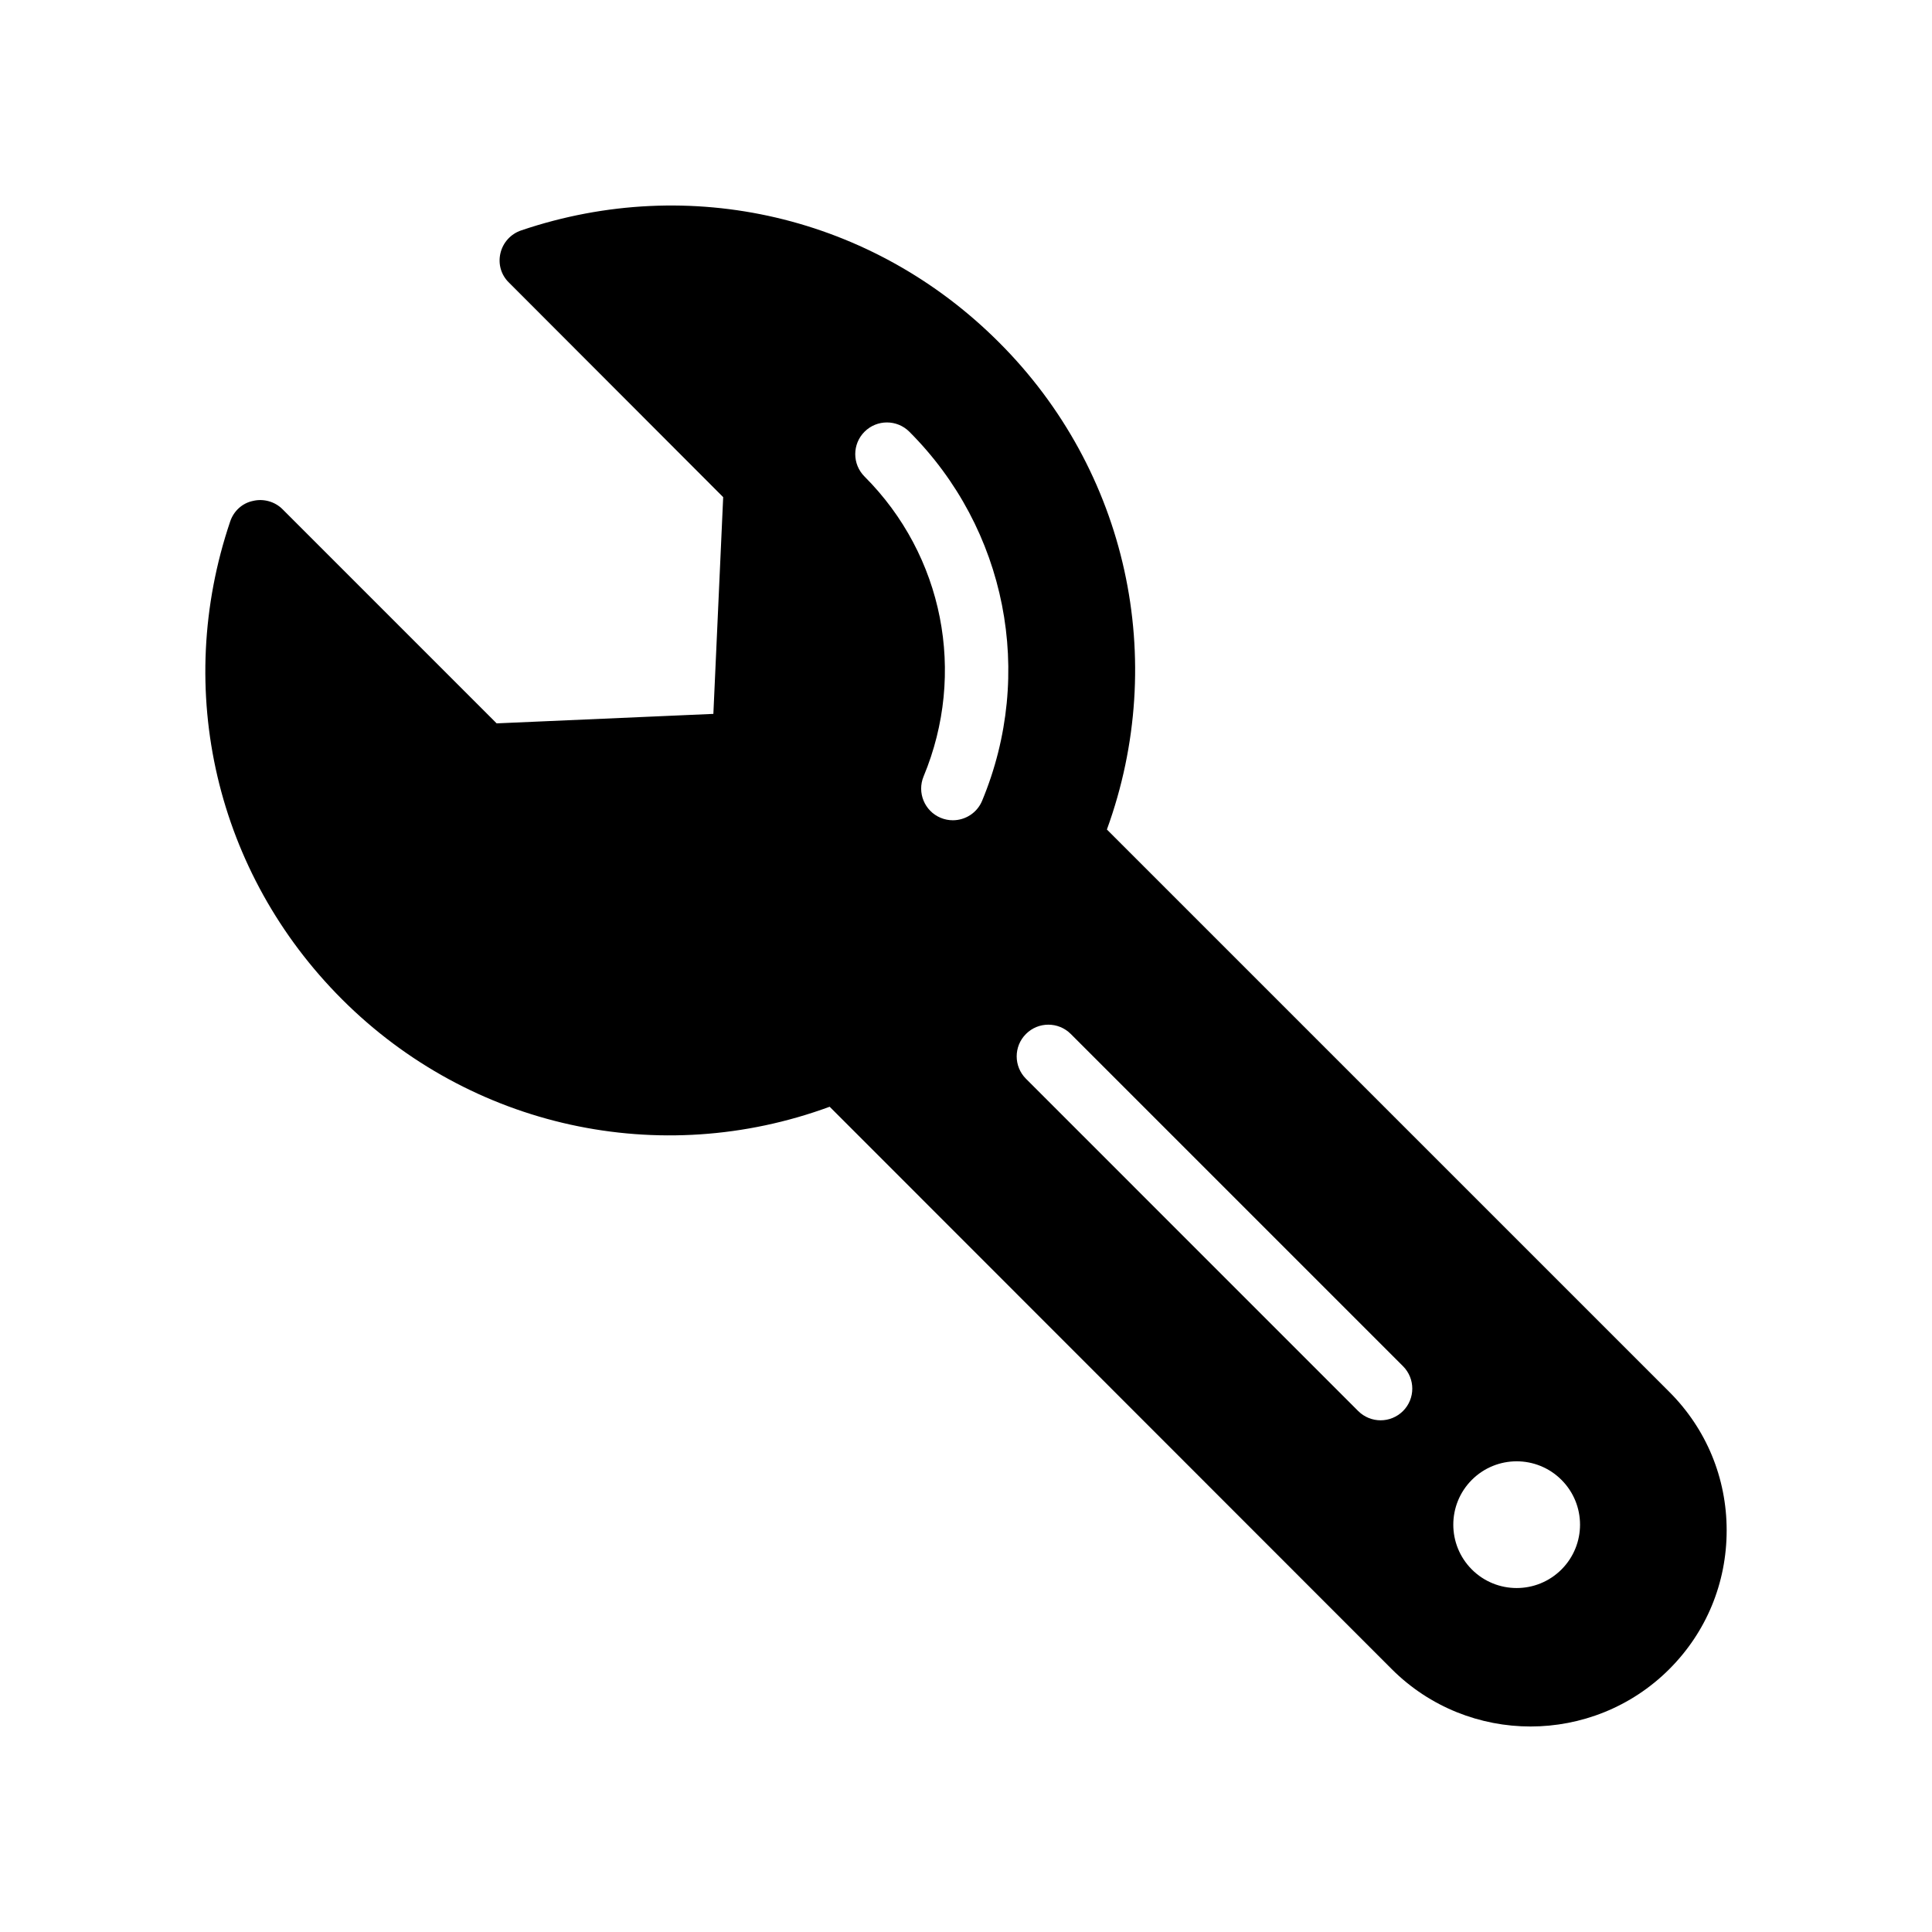 <?xml version="1.0" encoding="UTF-8"?>
<!-- Uploaded to: ICON Repo, www.svgrepo.com, Generator: ICON Repo Mixer Tools -->
<svg fill="#000000" width="800px" height="800px" version="1.1" viewBox="144 144 512 512" xmlns="http://www.w3.org/2000/svg">
 <path d="m437.34 363.83c16.375-45.016 5.457-95.145-28.633-129.14-33.418-33.43-81.867-44.754-126.54-29.648-2.769 0.922-4.871 3.191-5.543 6.055-0.672 2.848 0.168 5.793 2.266 7.801l56.762 56.848-2.602 57.441-57.434 2.512-56.762-56.766c-2.016-2.016-5.039-2.856-7.809-2.184-2.856 0.586-5.121 2.688-6.047 5.457-15.113 44.68-3.777 93.203 29.641 126.62 34.09 34.09 84.305 45.008 129.23 28.473l148.96 149.04c10.16 10.152 23.512 15.199 36.777 15.199s26.617-5.047 36.777-15.199c9.824-9.824 15.199-22.848 15.199-36.777 0-13.863-5.375-26.879-15.199-36.695zm-33.066-7.625c-1.344 3.234-4.469 5.172-7.758 5.172-1.074 0-2.168-0.203-3.227-0.645-4.281-1.781-6.305-6.699-4.527-10.977 11.395-27.375 5.246-58.566-15.652-79.469-3.281-3.281-3.281-8.598 0-11.875 3.281-3.281 8.59-3.281 11.875 0 25.727 25.73 33.301 64.121 19.289 97.793zm111.54 161.73c-1.645 1.637-3.797 2.461-5.938 2.461-2.148 0-4.301-0.824-5.945-2.461l-88.039-88.051c-3.281-3.281-3.281-8.598 0-11.871 3.273-3.285 8.59-3.285 11.875 0l88.047 88.047c3.273 3.285 3.273 8.594 0 11.875zm41.992 41.992c-6.559 6.559-17.188 6.559-23.754 0-6.551-6.559-6.551-17.188 0-23.746 6.566-6.559 17.195-6.559 23.754 0 6.559 6.559 6.559 17.188 0 23.746z"/>
</svg>
